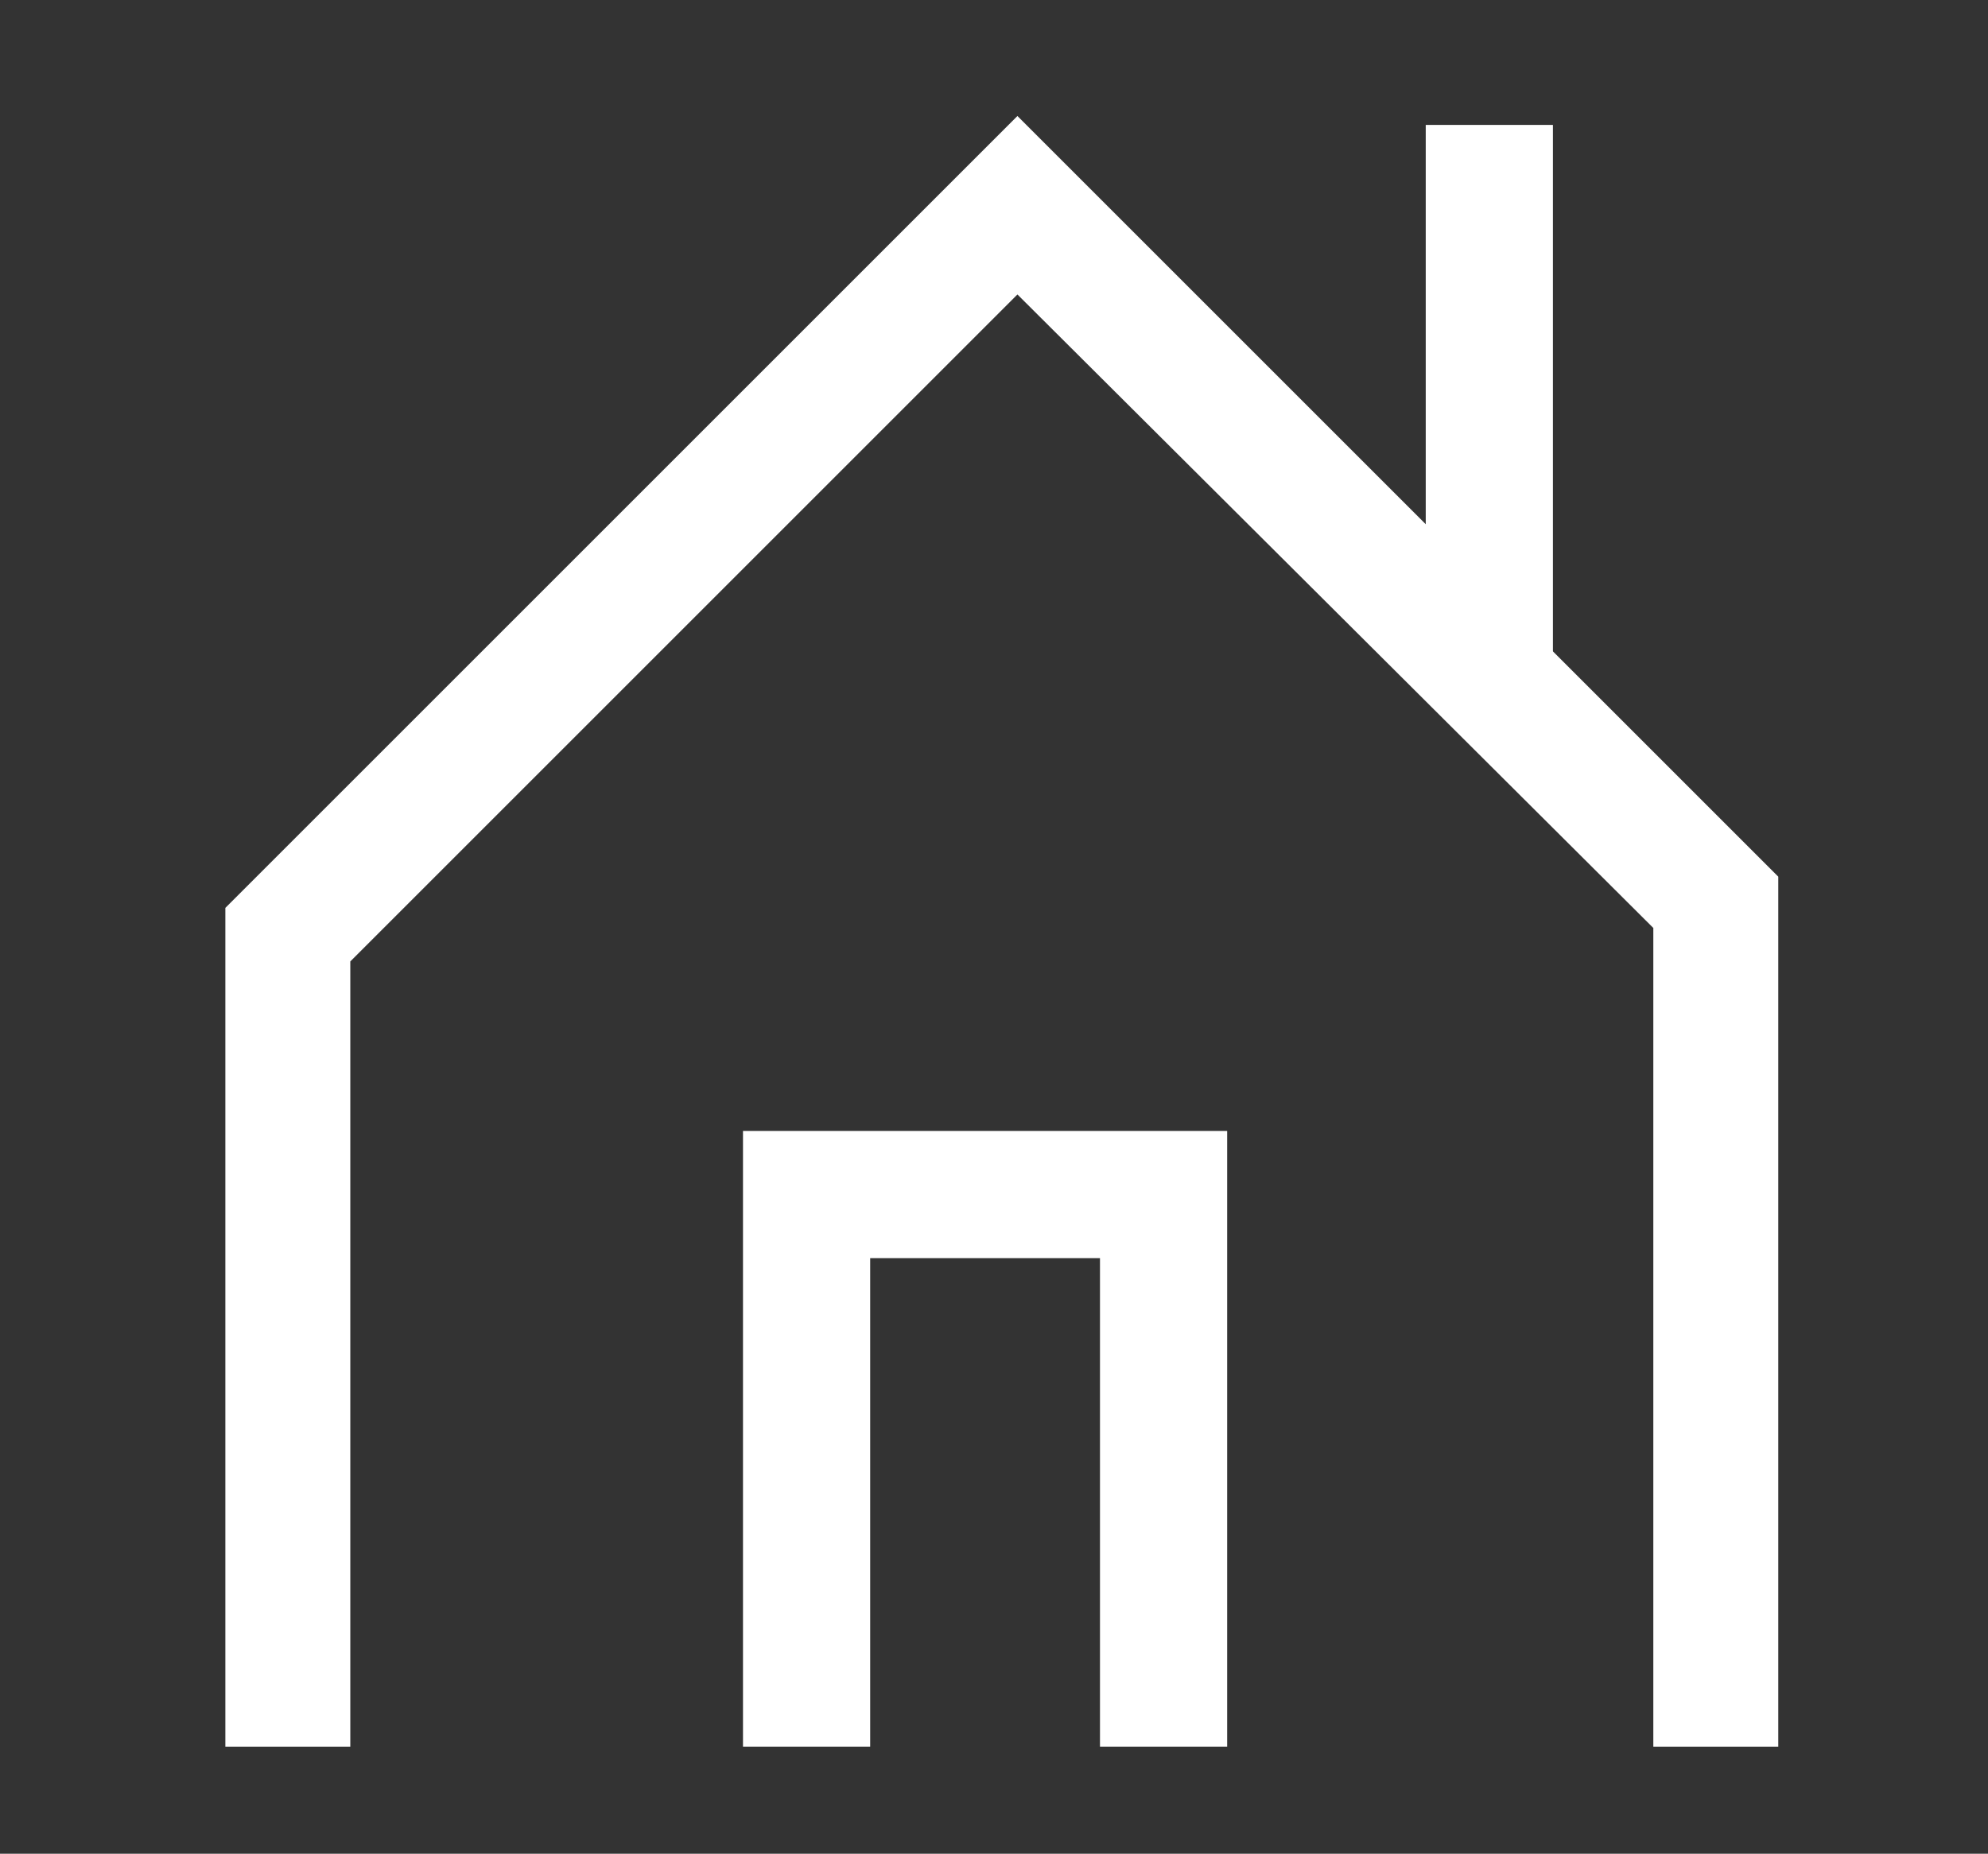 <svg xmlns="http://www.w3.org/2000/svg" xmlns:xlink="http://www.w3.org/1999/xlink" id="Layer_1" x="0px" y="0px" viewBox="0 0 89.1 83.1" style="enable-background:new 0 0 89.1 83.1;" xml:space="preserve">
<rect x="0" y="0" width="89.1" height="83.1" fill="#333333" stroke="none"/>
<style type="text/css">
	.st0{fill:#FFFFFF;}
</style>
<g>
	<polygon class="st0" points="79.7,78.3 74.1,78.3 74.1,41.6 45.6,13.2 15.7,43.1 15.7,78.3 10.1,78.3 10.1,40.7 45.6,5.2    79.7,39.3  "></polygon>
</g>
<g>
	<polygon class="st0" points="55,78.3 49.3,78.3 49.3,56.4 39,56.4 39,78.3 33.3,78.3 33.3,50.7 55,50.7  "></polygon>
</g>
<g>
	<rect x="63.9" y="5.6" class="st0" width="5.7" height="24.7"></rect>
</g>
</svg>